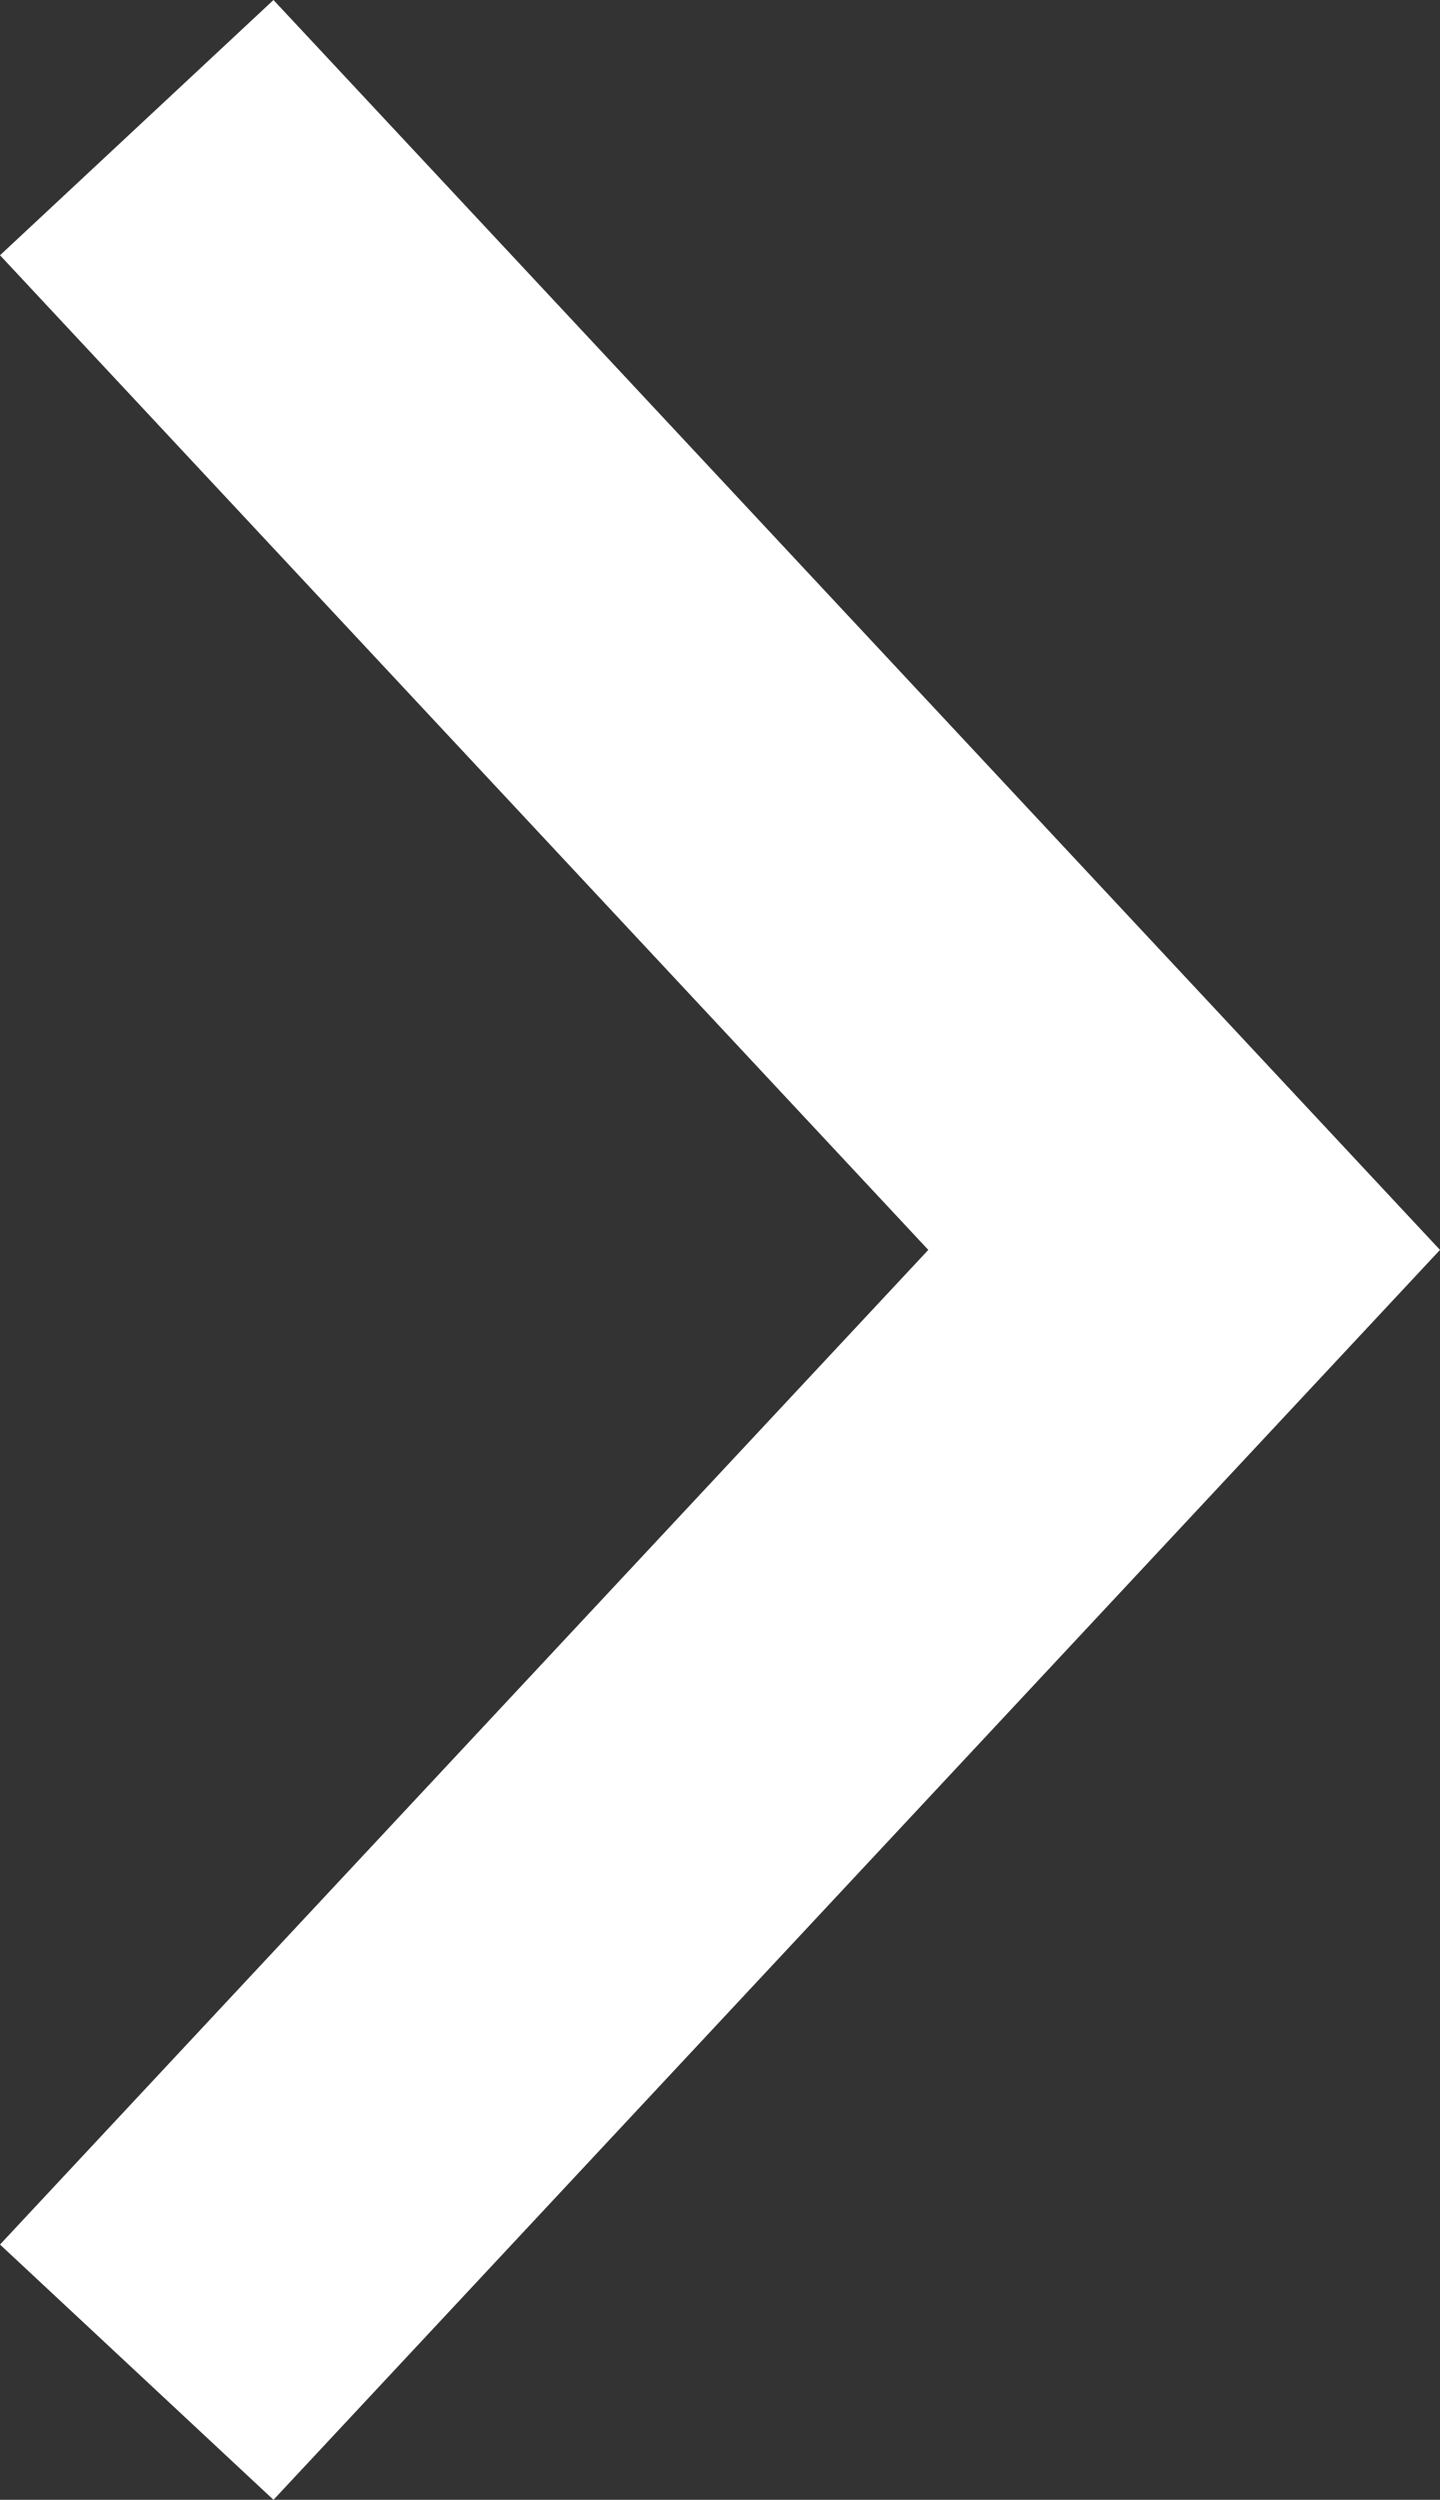 <svg xmlns="http://www.w3.org/2000/svg" width="9.624" height="16.706" viewBox="0 0 9.624 16.706">
  <rect x="0" y="0" width="9.624" height="16.706" fill="#333333" stroke="none"/>
  <path id="Path_38465" data-name="Path 38465" d="M-260.852,1244.075l7,7.5-7,7.5" transform="translate(261.766 -1243.222)" fill="none" stroke="#fff" stroke-miterlimit="10" stroke-width="2.5" opacity="1"/>
</svg>
